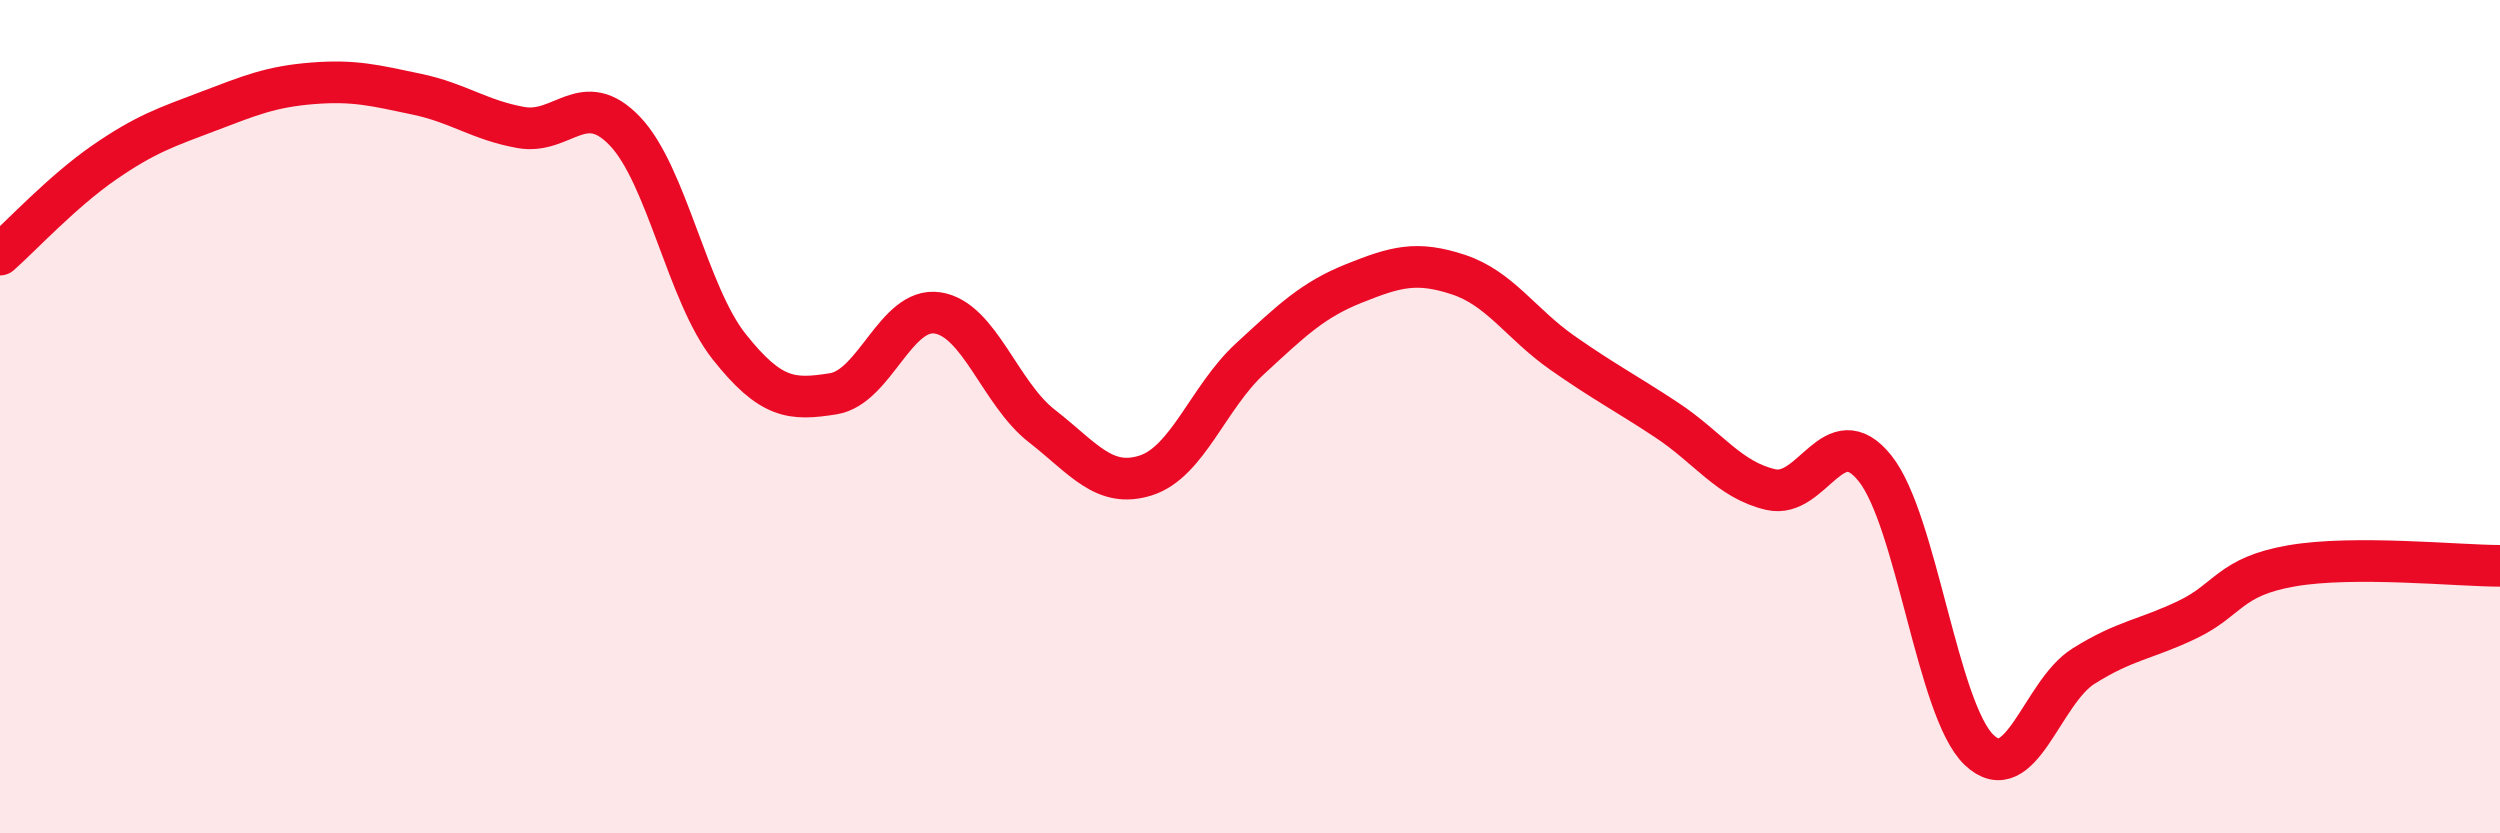 
    <svg width="60" height="20" viewBox="0 0 60 20" xmlns="http://www.w3.org/2000/svg">
      <path
        d="M 0,6.11 C 0.5,5.67 1.5,4.59 2.5,3.9 C 3.5,3.21 4,3.05 5,2.67 C 6,2.29 6.5,2.08 7.5,2 C 8.5,1.92 9,2.05 10,2.26 C 11,2.47 11.5,2.88 12.5,3.06 C 13.5,3.24 14,2.1 15,3.15 C 16,4.2 16.5,7.06 17.5,8.32 C 18.5,9.58 19,9.61 20,9.45 C 21,9.29 21.5,7.36 22.5,7.51 C 23.5,7.66 24,9.44 25,10.22 C 26,11 26.5,11.73 27.5,11.41 C 28.5,11.09 29,9.53 30,8.61 C 31,7.69 31.5,7.2 32.5,6.8 C 33.5,6.4 34,6.26 35,6.59 C 36,6.92 36.5,7.77 37.5,8.47 C 38.5,9.17 39,9.42 40,10.08 C 41,10.74 41.5,11.52 42.5,11.75 C 43.5,11.98 44,9.99 45,11.24 C 46,12.49 46.5,17.05 47.5,18 C 48.5,18.95 49,16.62 50,15.99 C 51,15.36 51.5,15.35 52.5,14.87 C 53.5,14.39 53.5,13.84 55,13.58 C 56.5,13.32 59,13.58 60,13.58L60 20L0 20Z"
        fill="#EB0A25"
        opacity="0.1"
        stroke-linecap="round"
        stroke-linejoin="round"
      />
      <path
        d="M 0,6.11 C 0.5,5.67 1.5,4.59 2.5,3.9 C 3.5,3.21 4,3.05 5,2.67 C 6,2.29 6.5,2.08 7.5,2 C 8.5,1.92 9,2.05 10,2.26 C 11,2.47 11.5,2.88 12.5,3.06 C 13.5,3.24 14,2.1 15,3.15 C 16,4.2 16.5,7.06 17.5,8.32 C 18.5,9.58 19,9.61 20,9.45 C 21,9.29 21.5,7.36 22.5,7.51 C 23.5,7.66 24,9.44 25,10.22 C 26,11 26.5,11.73 27.5,11.41 C 28.5,11.09 29,9.53 30,8.61 C 31,7.69 31.5,7.2 32.5,6.8 C 33.5,6.4 34,6.26 35,6.59 C 36,6.92 36.5,7.77 37.5,8.47 C 38.5,9.17 39,9.42 40,10.08 C 41,10.74 41.5,11.52 42.5,11.75 C 43.5,11.98 44,9.99 45,11.24 C 46,12.49 46.5,17.05 47.5,18 C 48.5,18.95 49,16.62 50,15.99 C 51,15.36 51.5,15.35 52.5,14.87 C 53.5,14.39 53.5,13.84 55,13.58 C 56.5,13.32 59,13.58 60,13.58"
        stroke="#EB0A25"
        stroke-width="1"
        fill="none"
        stroke-linecap="round"
        stroke-linejoin="round"
      />
    </svg>
  